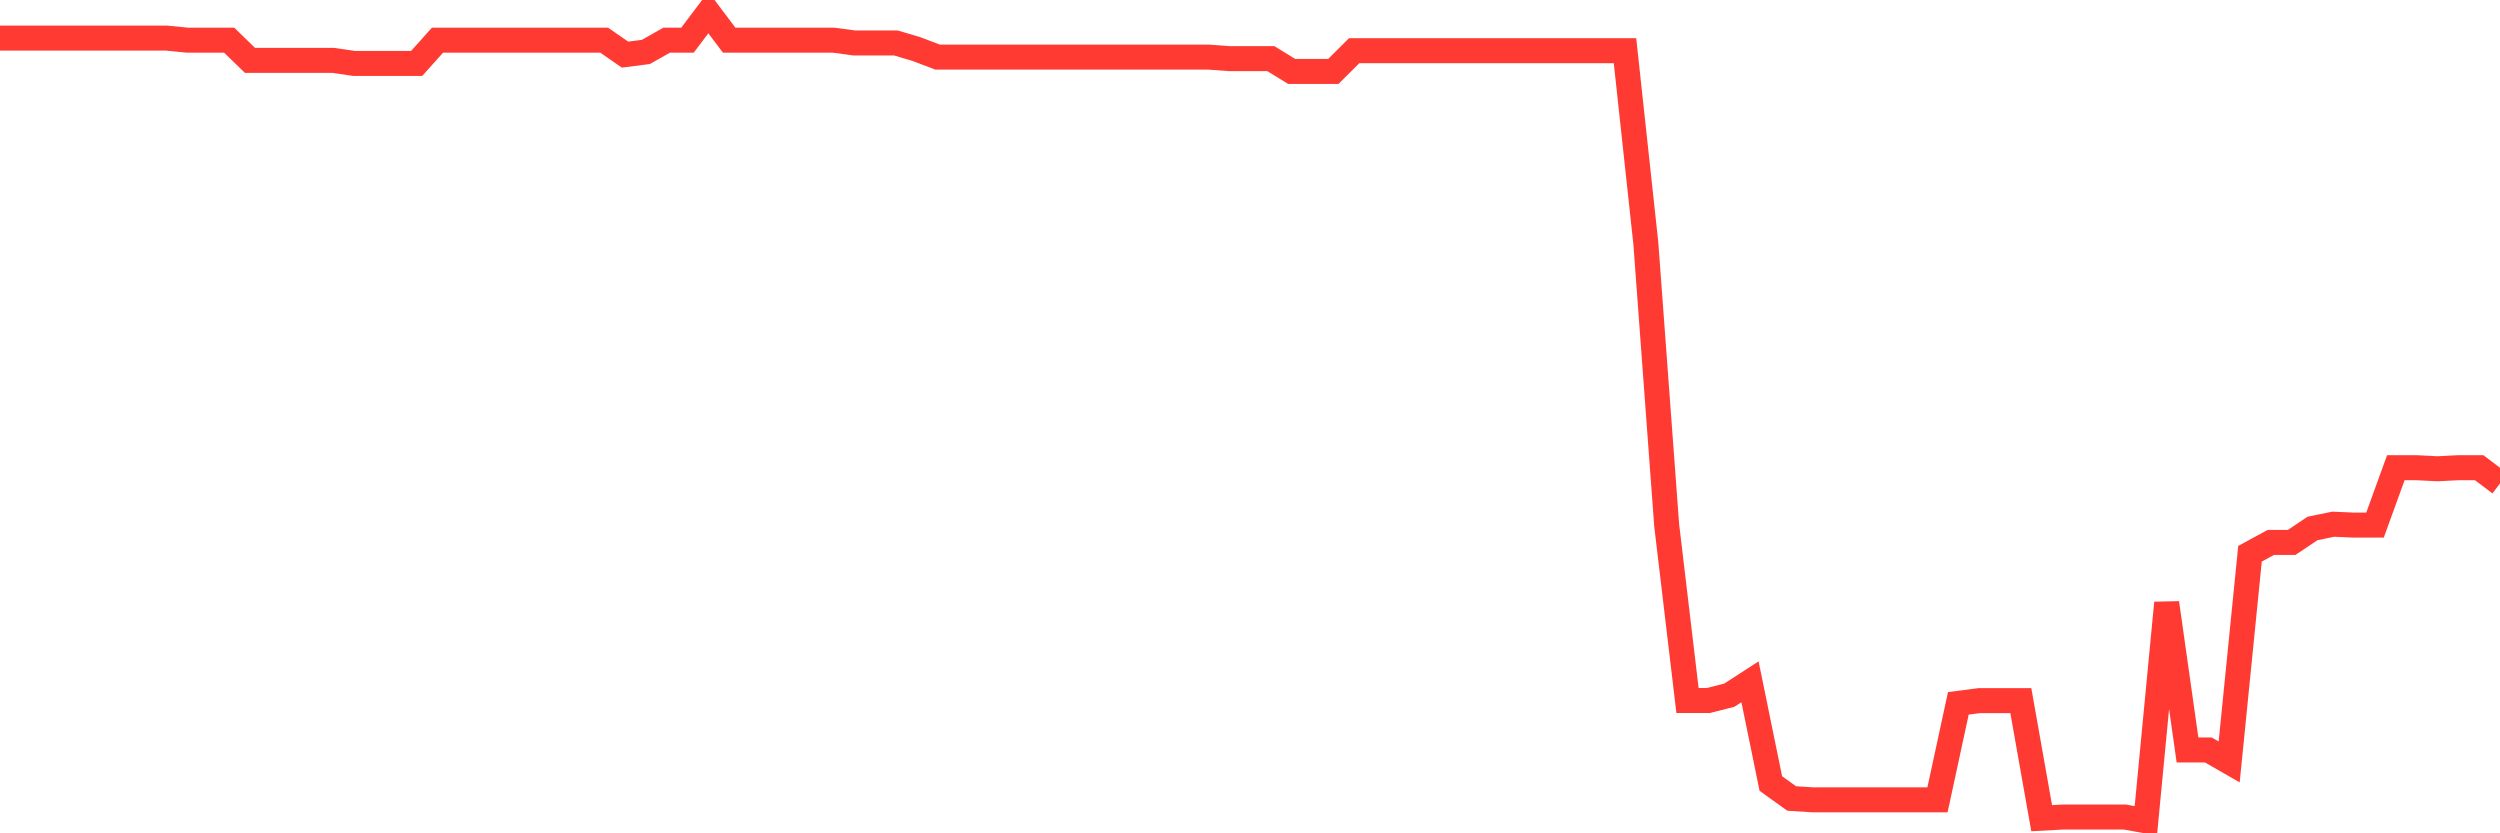<svg
  xmlns="http://www.w3.org/2000/svg"
  xmlns:xlink="http://www.w3.org/1999/xlink"
  width="120"
  height="40"
  viewBox="0 0 120 40"
  preserveAspectRatio="none"
>
  <polyline
    points="0,1.83 1,1.83 2,1.83 3,1.83 4,1.83 5,1.83 6,1.83 7,1.83 8,1.83 9,1.928 10,1.928 11,1.928 12,2.899 13,2.899 14,2.899 15,2.899 16,2.899 17,3.045 18,3.045 19,3.045 20,3.045 21,1.928 22,1.928 23,1.928 24,1.928 25,1.928 26,1.928 27,1.928 28,1.928 29,1.928 30,2.621 31,2.494 32,1.928 33,1.928 34,0.6 35,1.928 36,1.928 37,1.928 38,1.928 39,1.928 40,1.928 41,2.061 42,2.061 43,2.061 44,2.359 45,2.74 46,2.74 47,2.74 48,2.74 49,2.74 50,2.74 51,2.74 52,2.74 53,2.74 54,2.74 55,2.74 56,2.74 57,2.74 58,2.74 59,2.814 60,2.814 61,2.814 62,3.429 63,3.429 64,3.429 65,2.433 66,2.433 67,2.433 68,2.433 69,2.433 70,2.433 71,2.433 72,2.433 73,2.433 74,2.433 75,2.433 76,2.433 77,2.433 78,2.433 79,11.677 80,25.206 81,33.623 82,33.623 83,33.372 84,32.726 85,37.609 86,38.327 87,38.391 88,38.391 89,38.391 90,38.391 91,38.391 92,38.391 93,38.391 94,33.761 95,33.631 96,33.631 97,33.631 98,39.273 99,39.219 100,39.219 101,39.219 102,39.219 103,39.4 104,28.938 105,35.998 106,35.998 107,36.573 108,26.58 109,26.037 110,26.037 111,25.366 112,25.162 113,25.206 114,25.206 115,22.45 116,22.45 117,22.501 118,22.45 119,22.45 120,23.204"
    fill="none"
    stroke="#ff3a33"
    stroke-width="1.2"
  >
  </polyline>
</svg>
